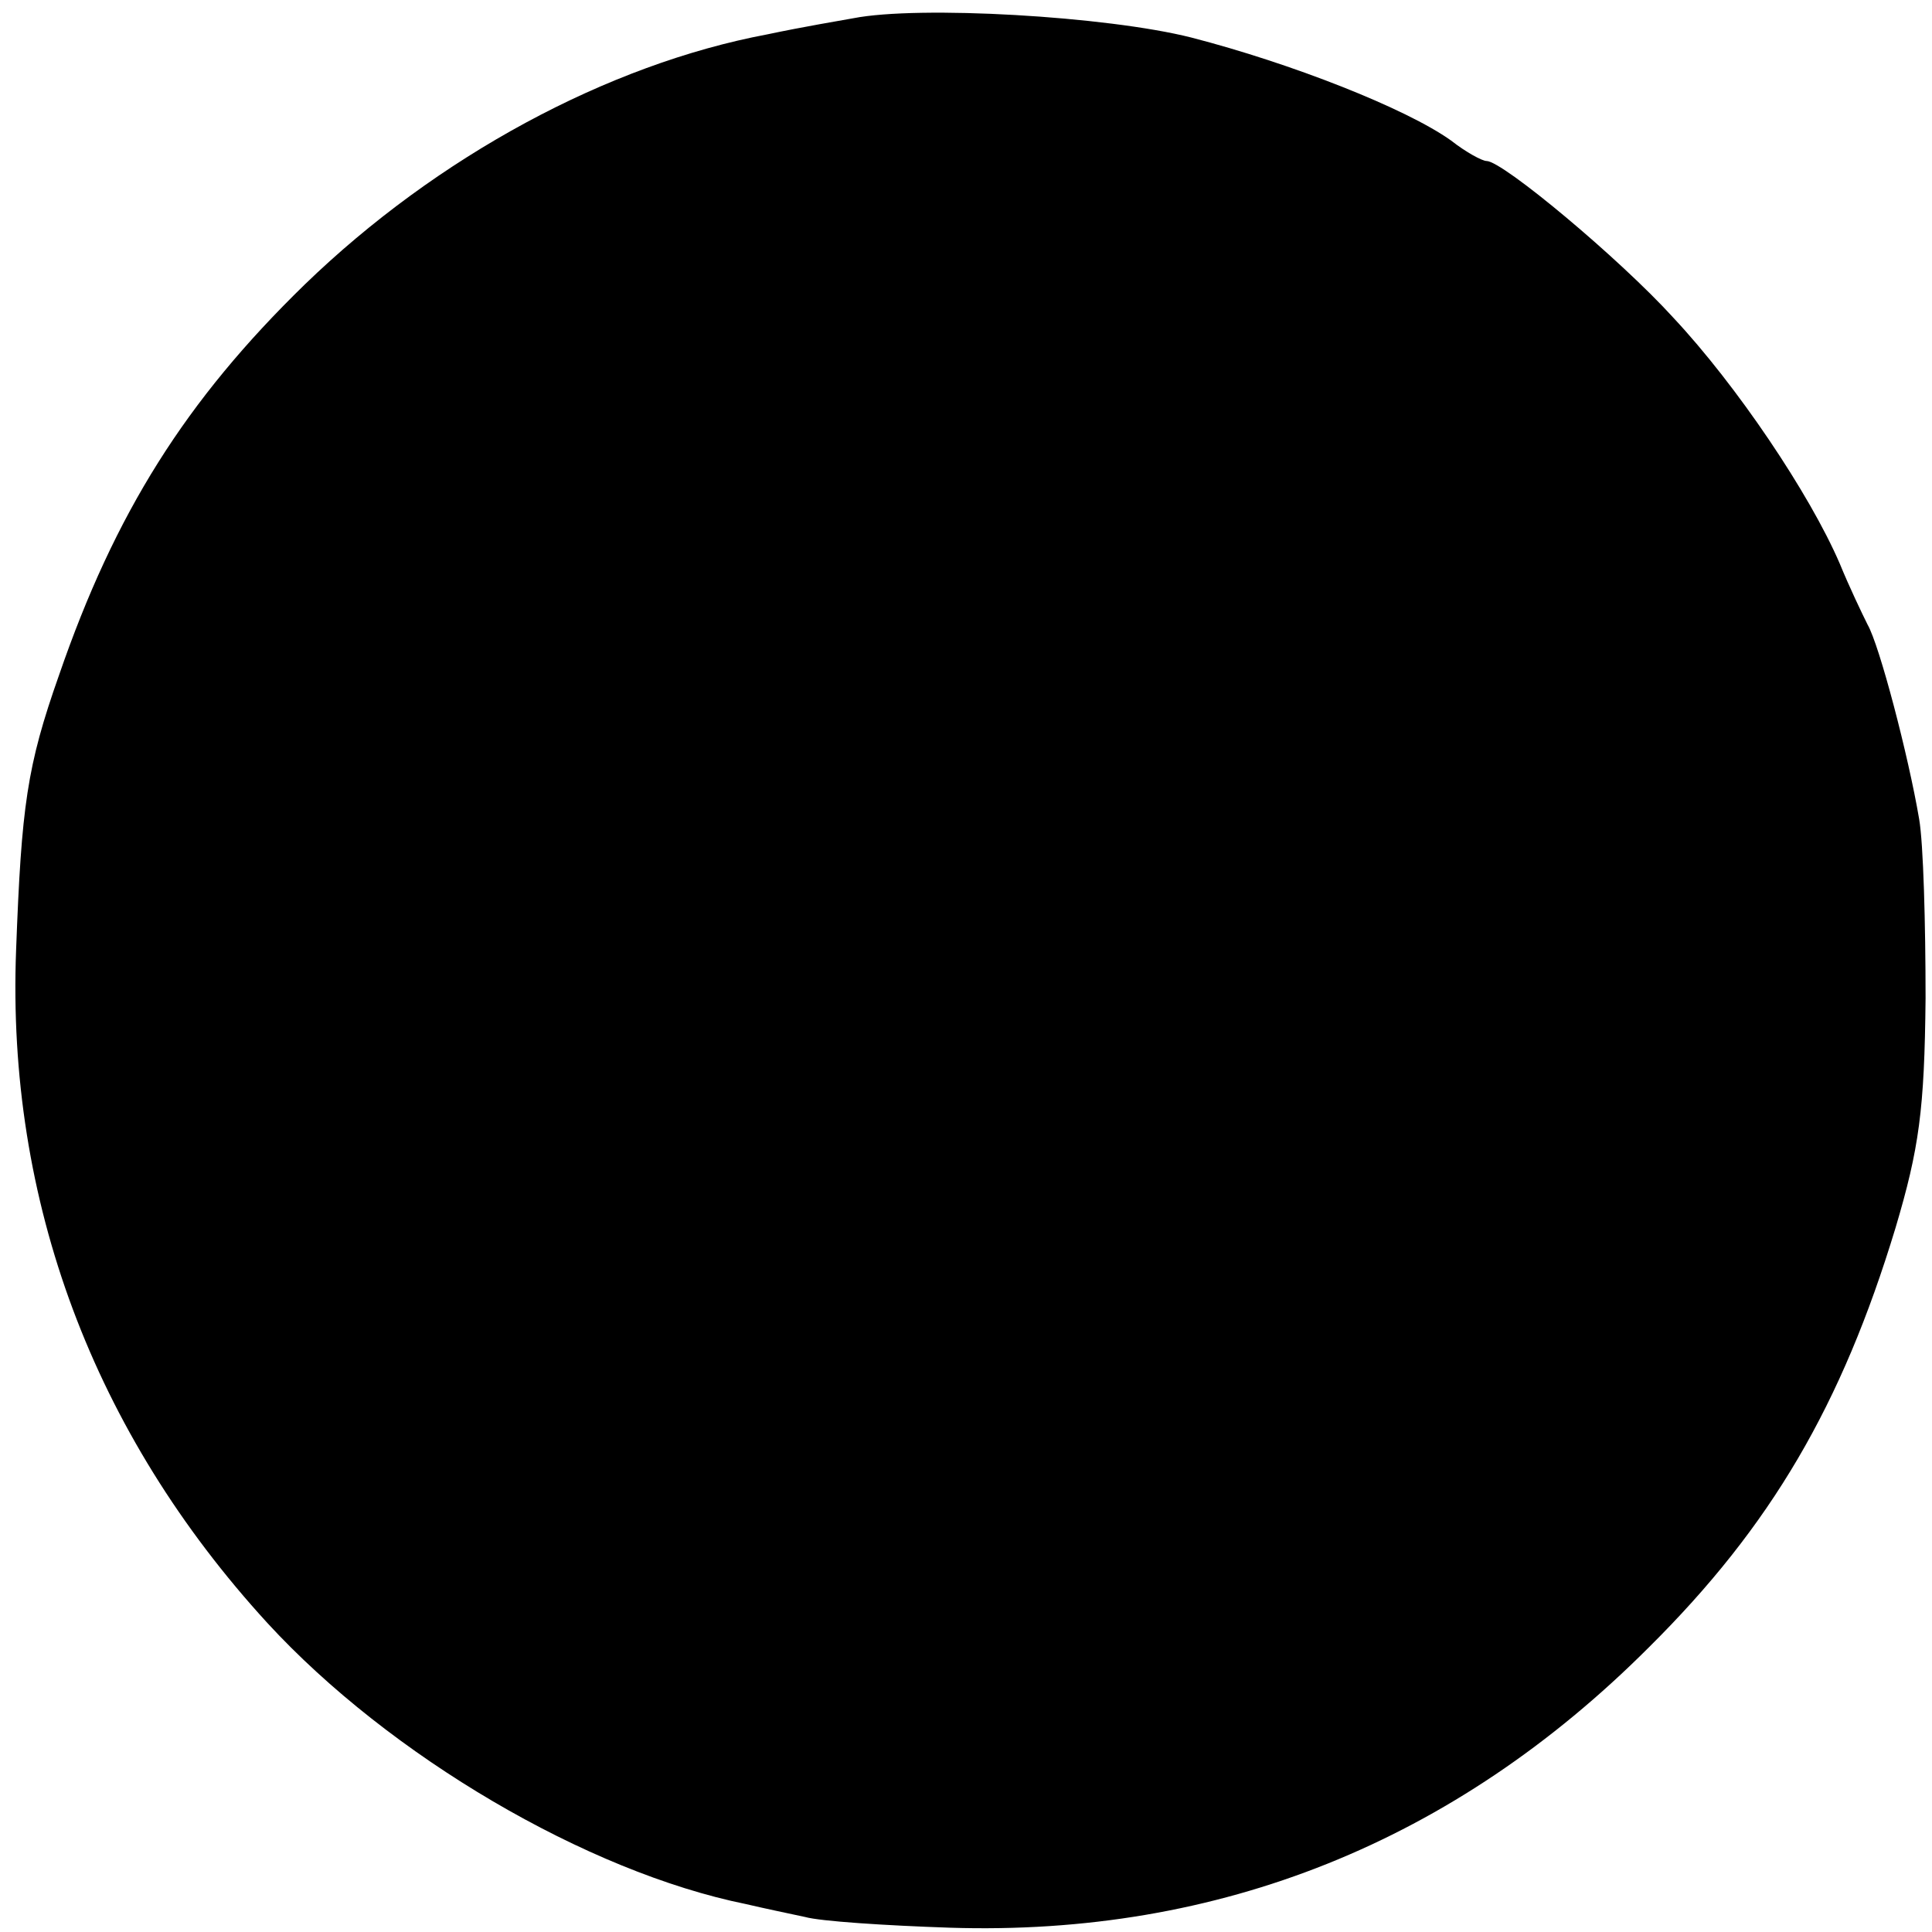 <?xml version="1.0" standalone="no"?>
<!DOCTYPE svg PUBLIC "-//W3C//DTD SVG 20010904//EN"
 "http://www.w3.org/TR/2001/REC-SVG-20010904/DTD/svg10.dtd">
<svg version="1.0" xmlns="http://www.w3.org/2000/svg"
 width="180pt" height="180pt" viewBox="0 0 180 180"
 preserveAspectRatio="xMidYMid meet">
<g transform="translate(0,180) scale(0.1,-0.1)"
fill="#000000" stroke="none">
<path d="M795 1783 c-11 -2 -47 -8 -80 -15 -149 -28 -308 -114 -431 -233 -111
-108 -177 -213 -229 -364 -30 -85 -35 -122 -40 -256 -9 -234 72 -450 234 -627
114 -124 298 -232 446 -262 17 -4 41 -9 55 -12 14 -4 75 -8 135 -10 251 -8
470 80 651 261 114 113 180 226 230 391 22 74 27 110 28 214 0 69 -2 144 -6
167 -10 59 -37 162 -48 181 -5 10 -17 35 -26 57 -28 65 -96 166 -155 229 -50
55 -159 146 -174 146 -4 0 -19 8 -33 19 -42 30 -149 72 -242 96 -79 20 -254
30 -315 18z"/>
</g>
</svg>